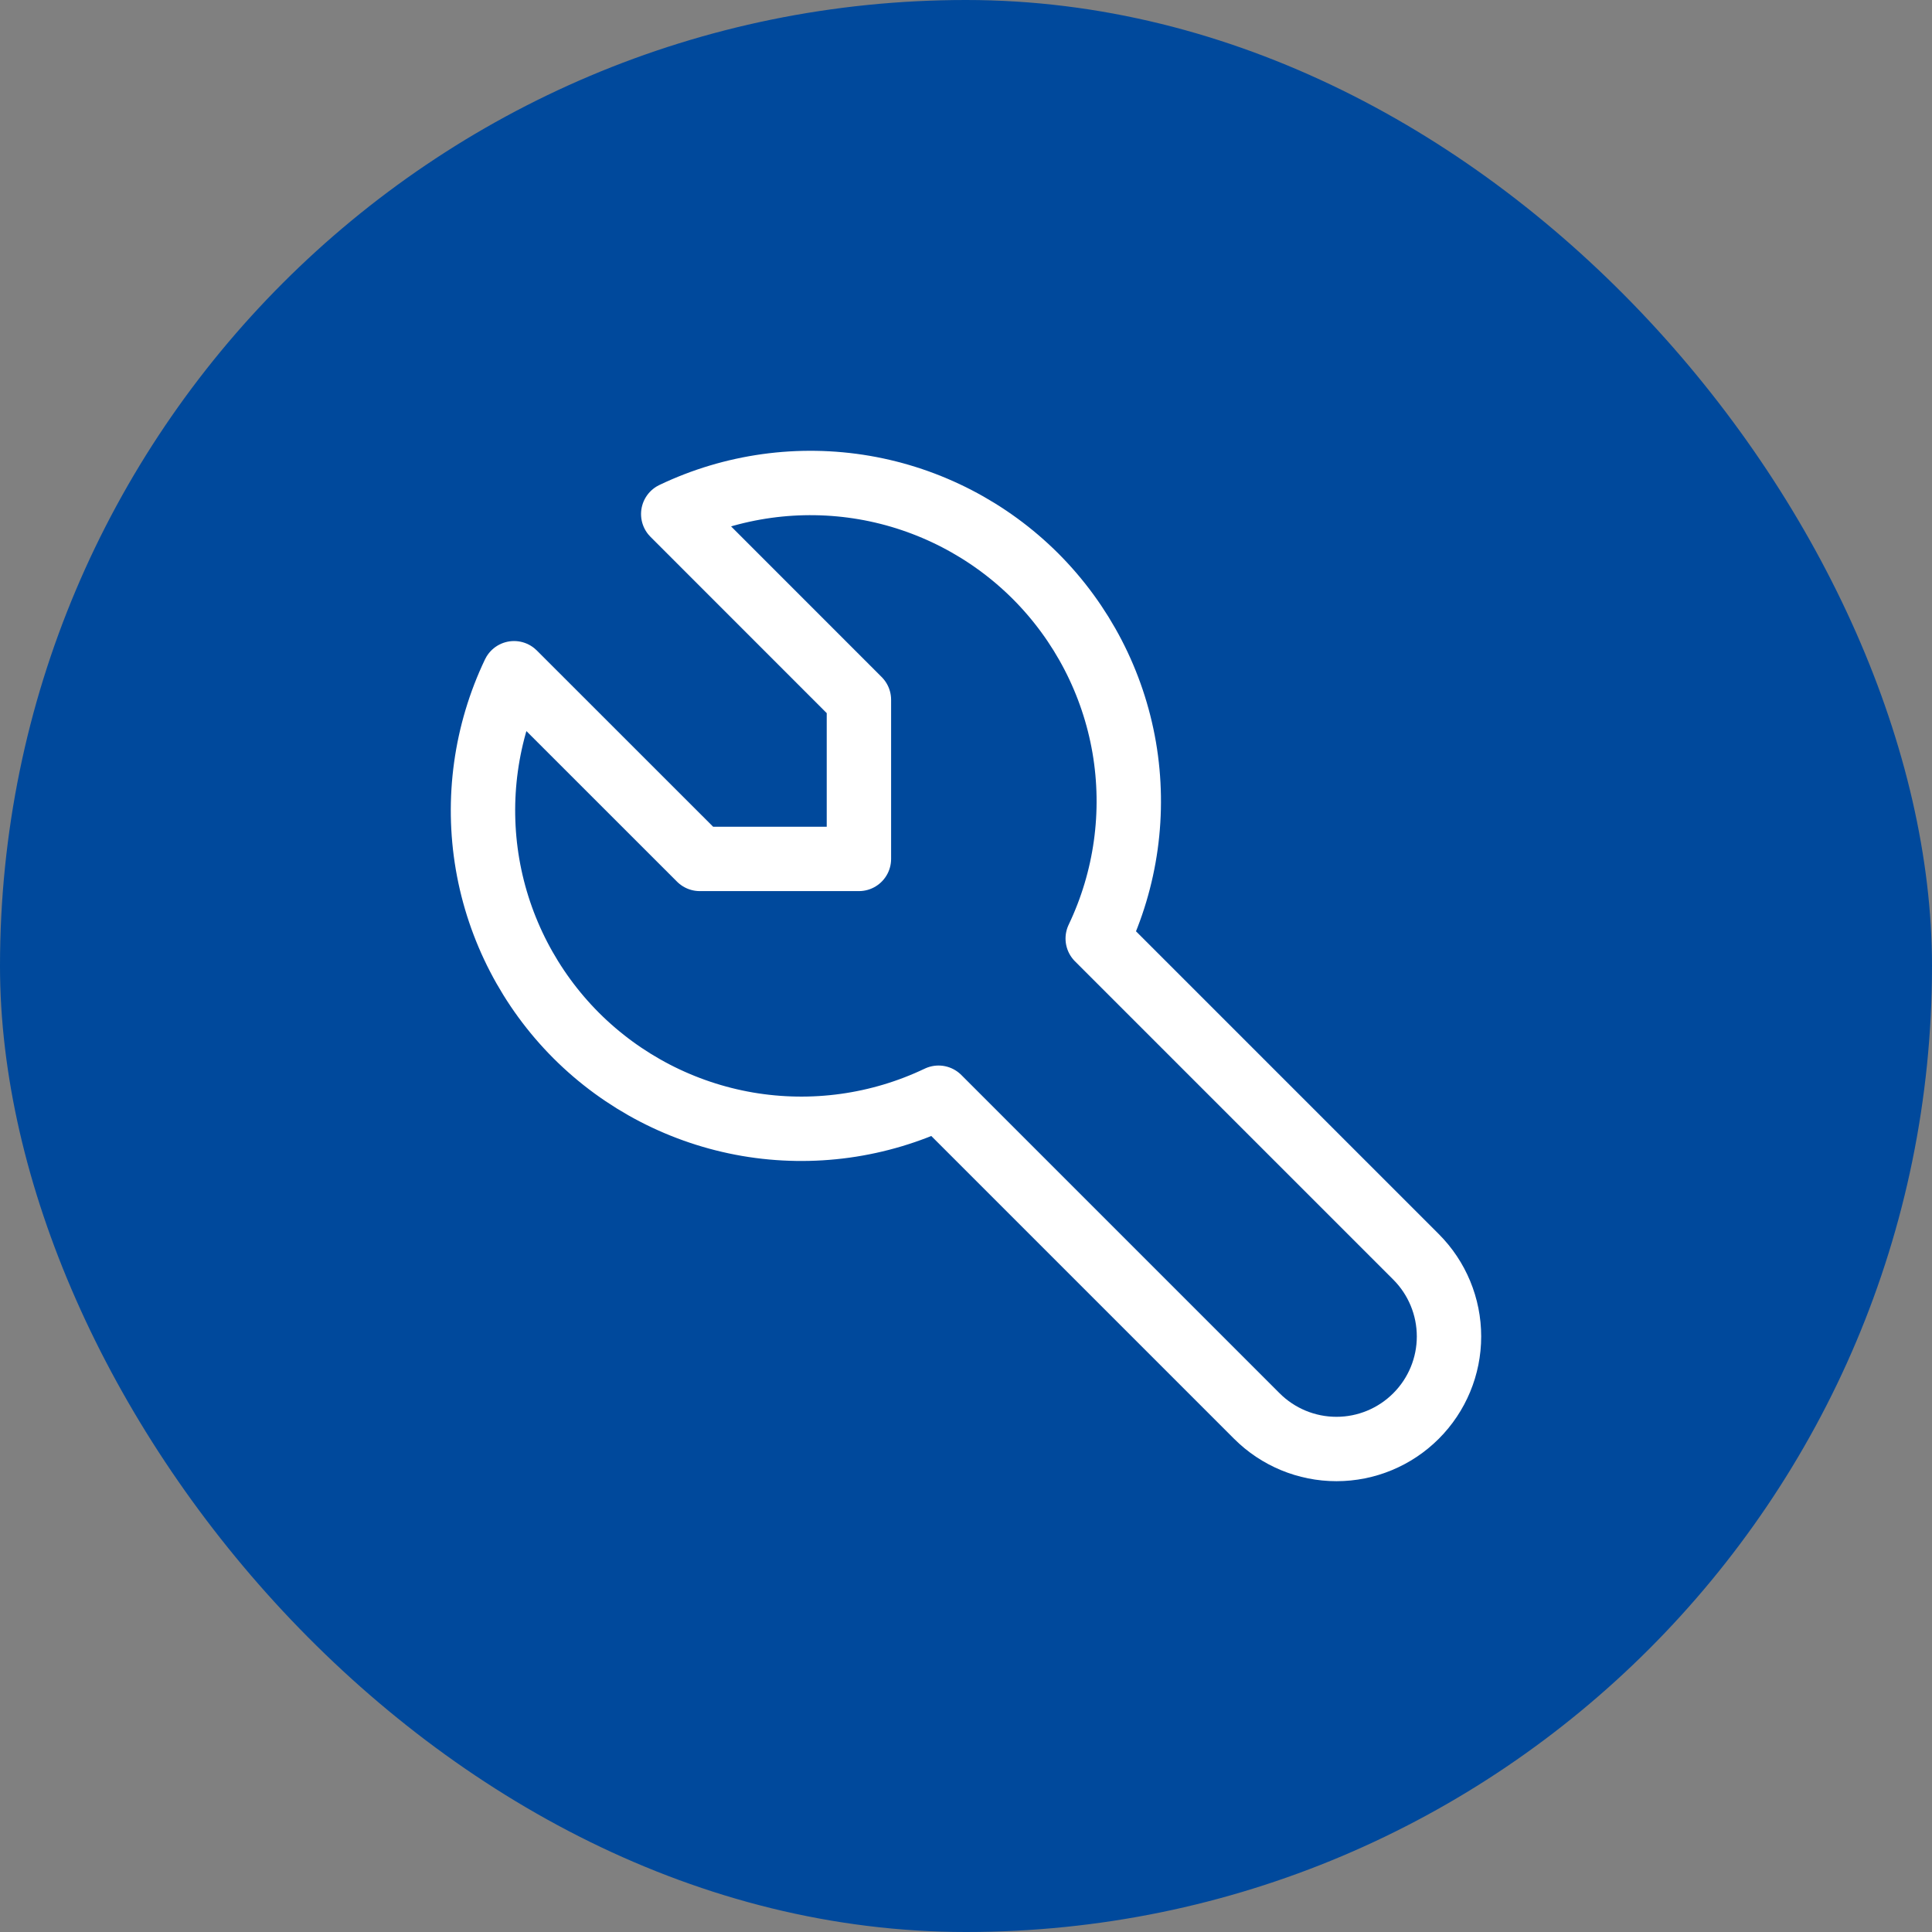 <svg width="28" height="28" viewBox="0 0 28 28" fill="none" xmlns="http://www.w3.org/2000/svg">
<rect x="0" y="0" width="28" height="28" fill="#808080" stroke="none"/>
<rect width="28" height="28" rx="14" fill="#00499C"/>
<path d="M10.142 12.448H12.448V10.142L9.757 7.45C10.618 7.039 11.585 6.905 12.526 7.066C13.466 7.228 14.333 7.677 15.008 8.351C15.682 9.026 16.131 9.893 16.293 10.833C16.454 11.774 16.32 12.741 15.909 13.602L20.522 18.215C20.828 18.521 21 18.936 21 19.369C21 19.802 20.828 20.216 20.522 20.522C20.216 20.828 19.802 21 19.369 21C18.936 21 18.521 20.828 18.215 20.522L13.602 15.909C12.741 16.32 11.774 16.454 10.833 16.293C9.893 16.131 9.026 15.682 8.351 15.008C7.677 14.333 7.228 13.466 7.066 12.526C6.905 11.585 7.039 10.618 7.45 9.757L10.142 12.448Z" stroke="white" stroke-width="0.933" stroke-linecap="round" stroke-linejoin="round"/>
</svg>
